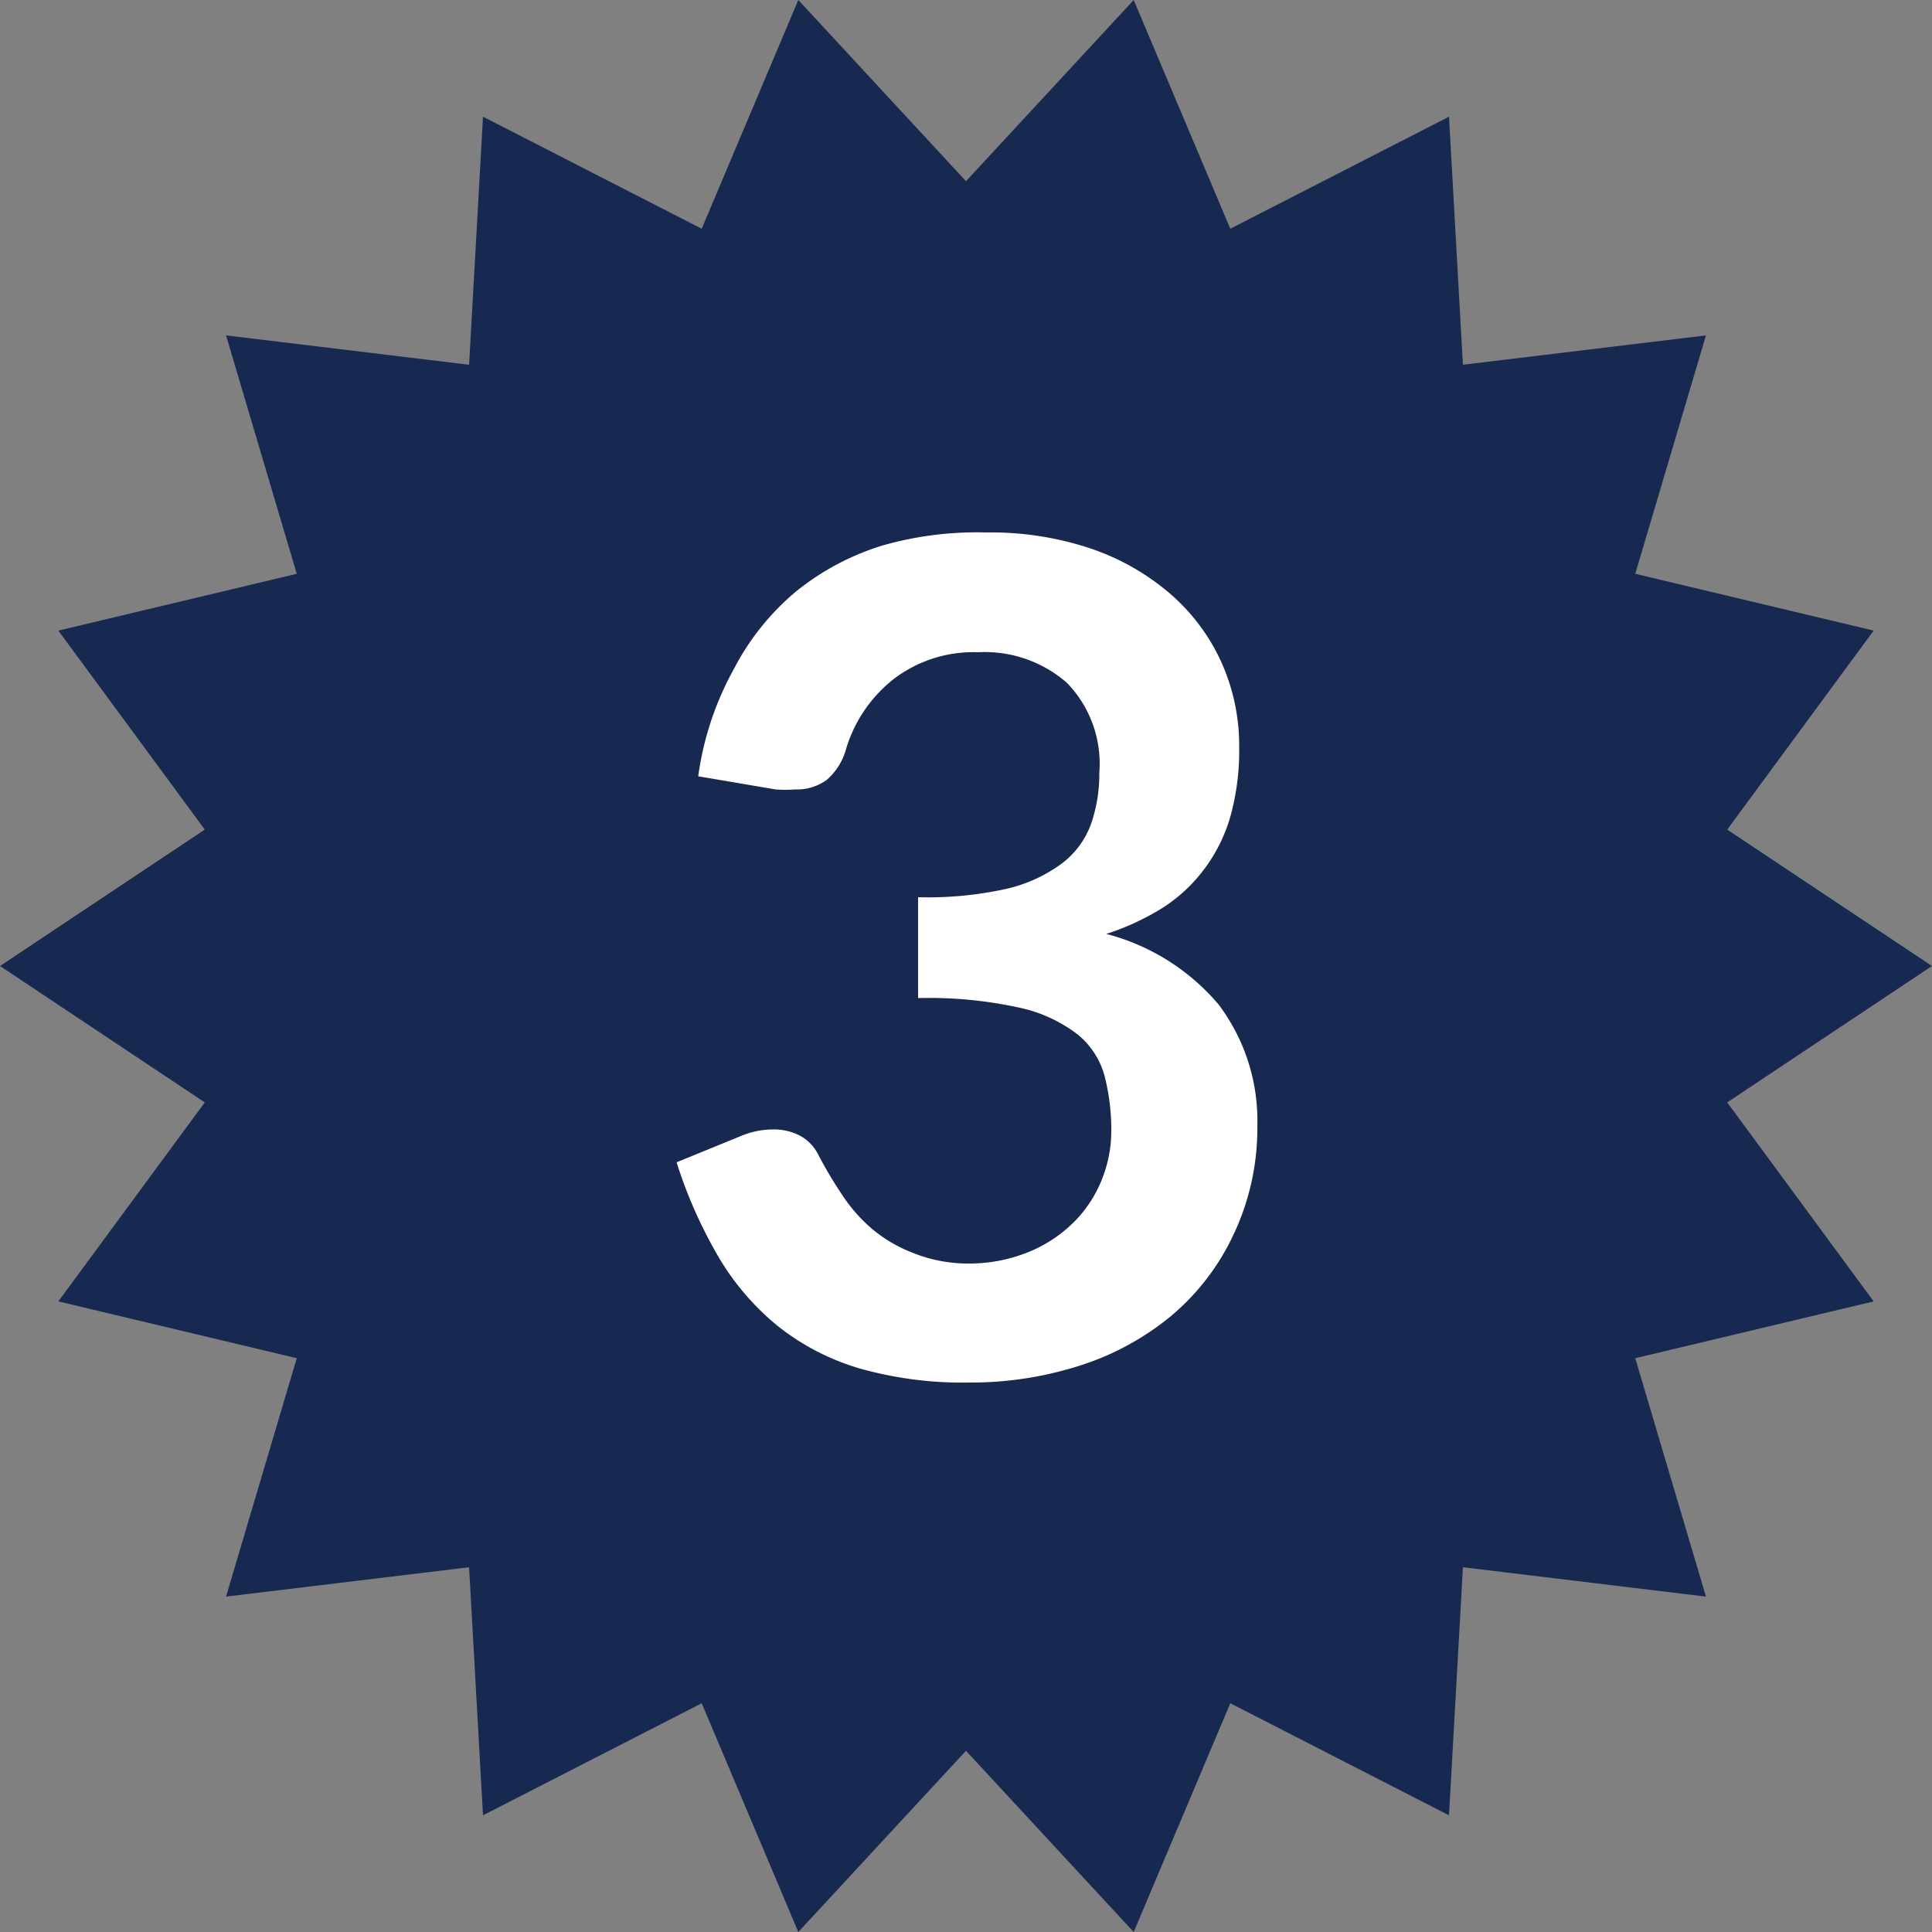 <svg xmlns="http://www.w3.org/2000/svg" width="50" height="50" viewBox="0 0 50 50"><rect x="0" y="0" width="50" height="50" fill="#808080" stroke="none"/><defs><style>.cls-1{fill:#172851;}.cls-2{fill:#fff;}</style></defs><title>icon-badge-3</title><g id="Layer_2" data-name="Layer 2"><g id="Layer_1-2" data-name="Layer 1"><polygon class="cls-1" points="25 4.69 29.34 0 31.84 5.92 37.5 3.02 37.86 9.44 44.15 8.68 42.32 14.85 48.49 16.32 44.7 21.47 50 25 44.7 28.53 48.49 33.68 42.32 35.15 44.15 41.32 37.86 40.56 37.5 46.98 31.84 44.08 29.34 50 25 45.31 20.66 50 18.16 44.08 12.5 46.98 12.14 40.56 5.85 41.32 7.68 35.15 1.51 33.68 5.3 28.53 0 25 5.3 21.47 1.51 16.32 7.68 14.85 5.85 8.68 12.14 9.44 12.5 3.02 18.16 5.92 20.66 0 25 4.69"/><path class="cls-2" d="M25.53,13.78a8.14,8.14,0,0,1,2.71.42,6.2,6.2,0,0,1,2.06,1.18,5.16,5.16,0,0,1,1.31,1.76,5.26,5.26,0,0,1,.46,2.19,6.37,6.37,0,0,1-.23,1.81,4.2,4.2,0,0,1-.68,1.36,4.08,4.08,0,0,1-1.08,1,6.57,6.57,0,0,1-1.45.67A5.67,5.67,0,0,1,31.54,26a5,5,0,0,1,1,3.14A6.43,6.43,0,0,1,31.9,32a6.12,6.12,0,0,1-1.62,2.08,7.08,7.08,0,0,1-2.36,1.27,9.24,9.24,0,0,1-2.84.43,9.77,9.77,0,0,1-2.85-.37,6.19,6.19,0,0,1-2.11-1.1,6.66,6.66,0,0,1-1.53-1.79,12,12,0,0,1-1.08-2.44l1.64-.67a2.17,2.17,0,0,1,.85-.18,1.46,1.46,0,0,1,.7.16,1.12,1.12,0,0,1,.47.48q.27.52.59,1a4.19,4.19,0,0,0,.77.9,3.68,3.68,0,0,0,1.06.64A3.83,3.83,0,0,0,25,32.7a4.12,4.12,0,0,0,1.65-.31,3.58,3.58,0,0,0,1.18-.8,3.27,3.27,0,0,0,.7-1.1,3.36,3.36,0,0,0,.23-1.22,5.61,5.61,0,0,0-.17-1.41,2.09,2.09,0,0,0-.69-1.08,3.77,3.77,0,0,0-1.51-.7,10.93,10.93,0,0,0-2.63-.25V23.22A9.43,9.43,0,0,0,26.06,23a3.88,3.88,0,0,0,1.43-.66,2.24,2.24,0,0,0,.74-1A3.92,3.92,0,0,0,28.45,20a3,3,0,0,0-.84-2.33,3.23,3.23,0,0,0-2.3-.79,3.4,3.4,0,0,0-2.19.7,3.63,3.63,0,0,0-1.22,1.79,1.63,1.63,0,0,1-.5.81,1.3,1.3,0,0,1-.82.25,3.13,3.13,0,0,1-.51,0l-2-.34A7.94,7.94,0,0,1,19,17.3a6.52,6.52,0,0,1,1.61-2,6.69,6.69,0,0,1,2.22-1.18A8.92,8.92,0,0,1,25.53,13.78Z"/></g></g></svg>